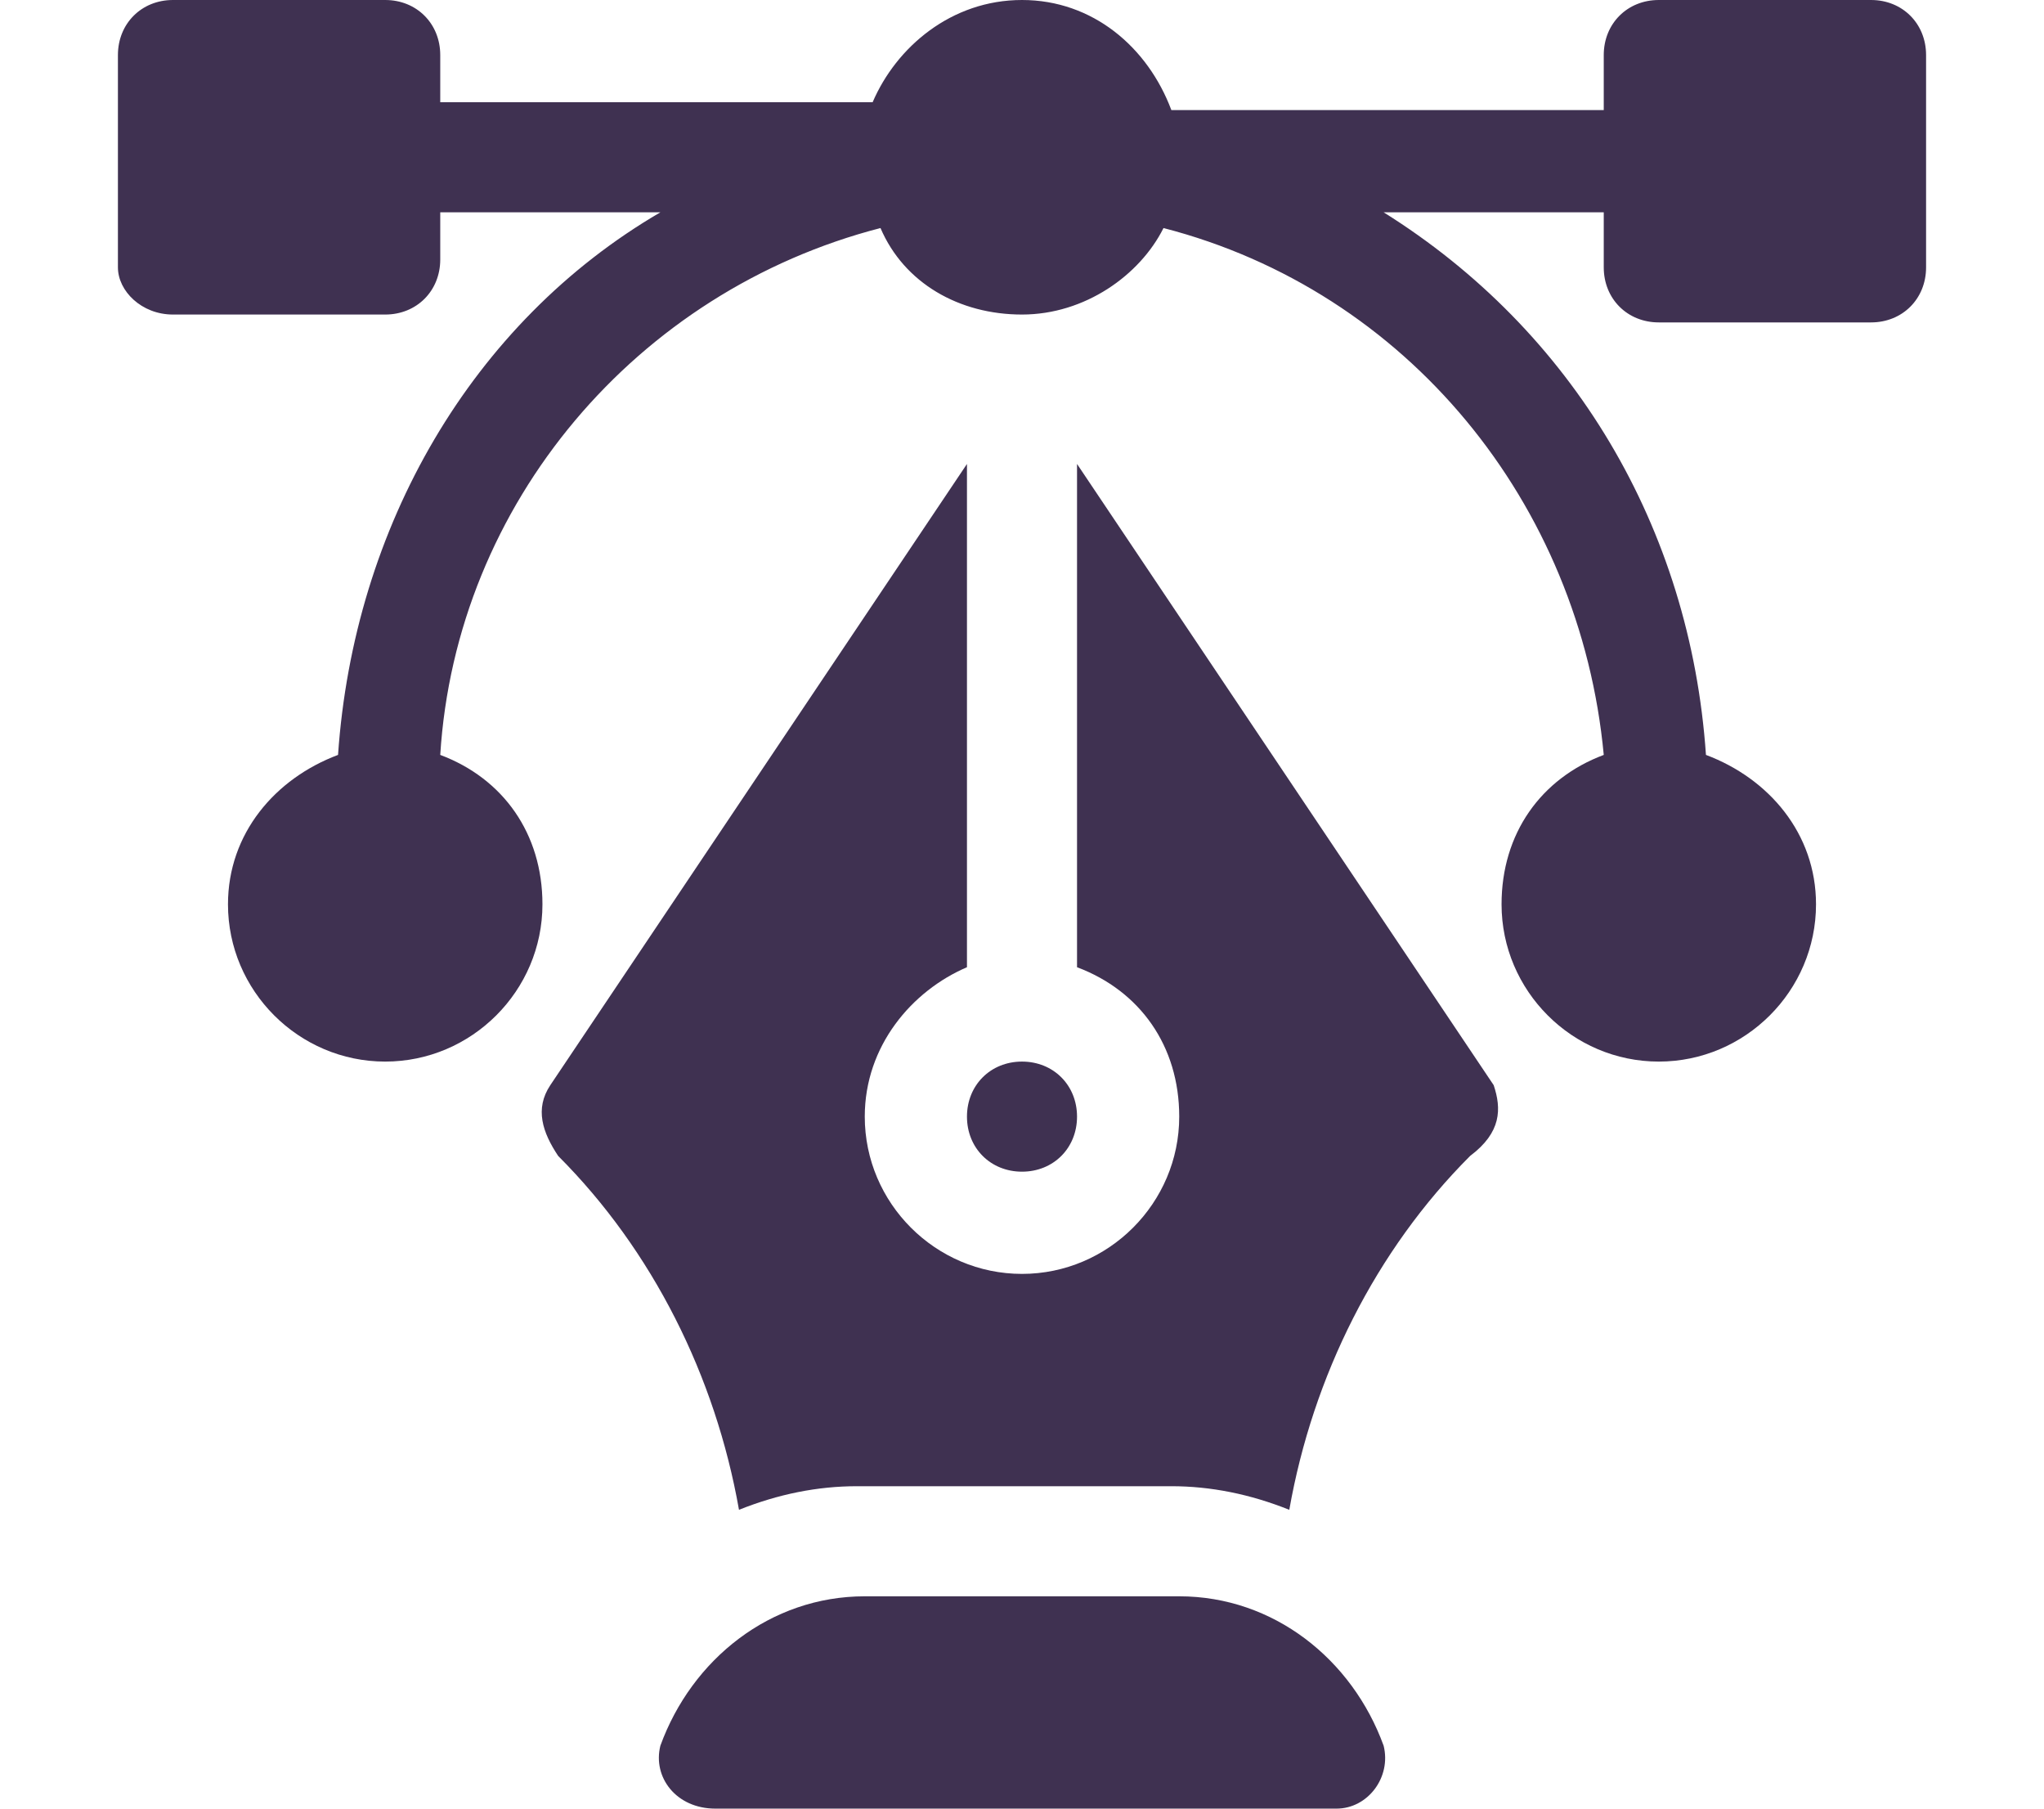 <?xml version="1.0" encoding="utf-8"?>
<!-- Generator: Adobe Illustrator 24.1.0, SVG Export Plug-In . SVG Version: 6.00 Build 0)  -->
<svg version="1.1" id="Laag_1" xmlns="http://www.w3.org/2000/svg" xmlns:xlink="http://www.w3.org/1999/xlink" x="0px" y="0px"
	 viewBox="0 0 26 23" style="enable-background:new 0 0 26 23;" xml:space="preserve">
<style type="text/css">
	.st0{fill:#3F3151;}
</style>
<g>
	<g>
		<g>
			<path class="st0" d="M23.8,0h-2.7c-0.4,0-0.7,0.3-0.7,0.7v0.7h-5.5C14.6,0.6,13.9,0,13,0s-1.6,0.6-1.9,1.3H5.6V0.7
				C5.6,0.3,5.3,0,4.9,0H2.2C1.8,0,1.5,0.3,1.5,0.7v2.7C1.5,3.7,1.8,4,2.2,4h2.7c0.4,0,0.7-0.3,0.7-0.7V2.7h2.8
				C6,4.1,4.5,6.7,4.3,9.6c-0.8,0.3-1.4,1-1.4,1.9c0,1.1,0.9,2,2,2s2-0.9,2-2c0-0.9-0.5-1.6-1.3-1.9c0.2-3.2,2.5-5.9,5.6-6.7
				C11.5,3.6,12.2,4,13,4s1.5-0.5,1.8-1.1c3.1,0.8,5.3,3.5,5.6,6.7c-0.8,0.3-1.3,1-1.3,1.9c0,1.1,0.9,2,2,2c1.1,0,2-0.9,2-2
				c0-0.9-0.6-1.6-1.4-1.9c-0.2-2.9-1.7-5.4-4.1-6.9h2.8v0.7c0,0.4,0.3,0.7,0.7,0.7h2.7c0.4,0,0.7-0.3,0.7-0.7V0.7
				C24.5,0.3,24.2,0,23.8,0z"/>
		</g>
	</g>
	<g>
		<g>
			<path class="st0" d="M17.6,22.2c-0.4-1.1-1.4-1.9-2.6-1.9h-4c-1.2,0-2.2,0.8-2.6,1.9C8.3,22.6,8.6,23,9.1,23h7.9
				C17.4,23,17.7,22.6,17.6,22.2z"/>
		</g>
	</g>
	<g>
		<g>
			<path class="st0" d="M19,13.8l-5.3-7.9v6.4c0.8,0.3,1.3,1,1.3,1.9c0,1.1-0.9,2-2,2s-2-0.9-2-2c0-0.9,0.6-1.6,1.3-1.9V5.9L7,13.8
				c-0.2,0.3-0.1,0.6,0.1,0.9c1.2,1.2,2,2.8,2.3,4.5c0.5-0.2,1-0.3,1.5-0.3h4c0.5,0,1,0.1,1.5,0.3c0.3-1.7,1.1-3.3,2.3-4.5
				C19.1,14.4,19.1,14.1,19,13.8z"/>
		</g>
	</g>
	<g>
		<g>
			<path class="st0" d="M13,13.5c-0.4,0-0.7,0.3-0.7,0.7s0.3,0.7,0.7,0.7s0.7-0.3,0.7-0.7S13.4,13.5,13,13.5z"/>
		</g>
	</g>
</g>
</svg>
